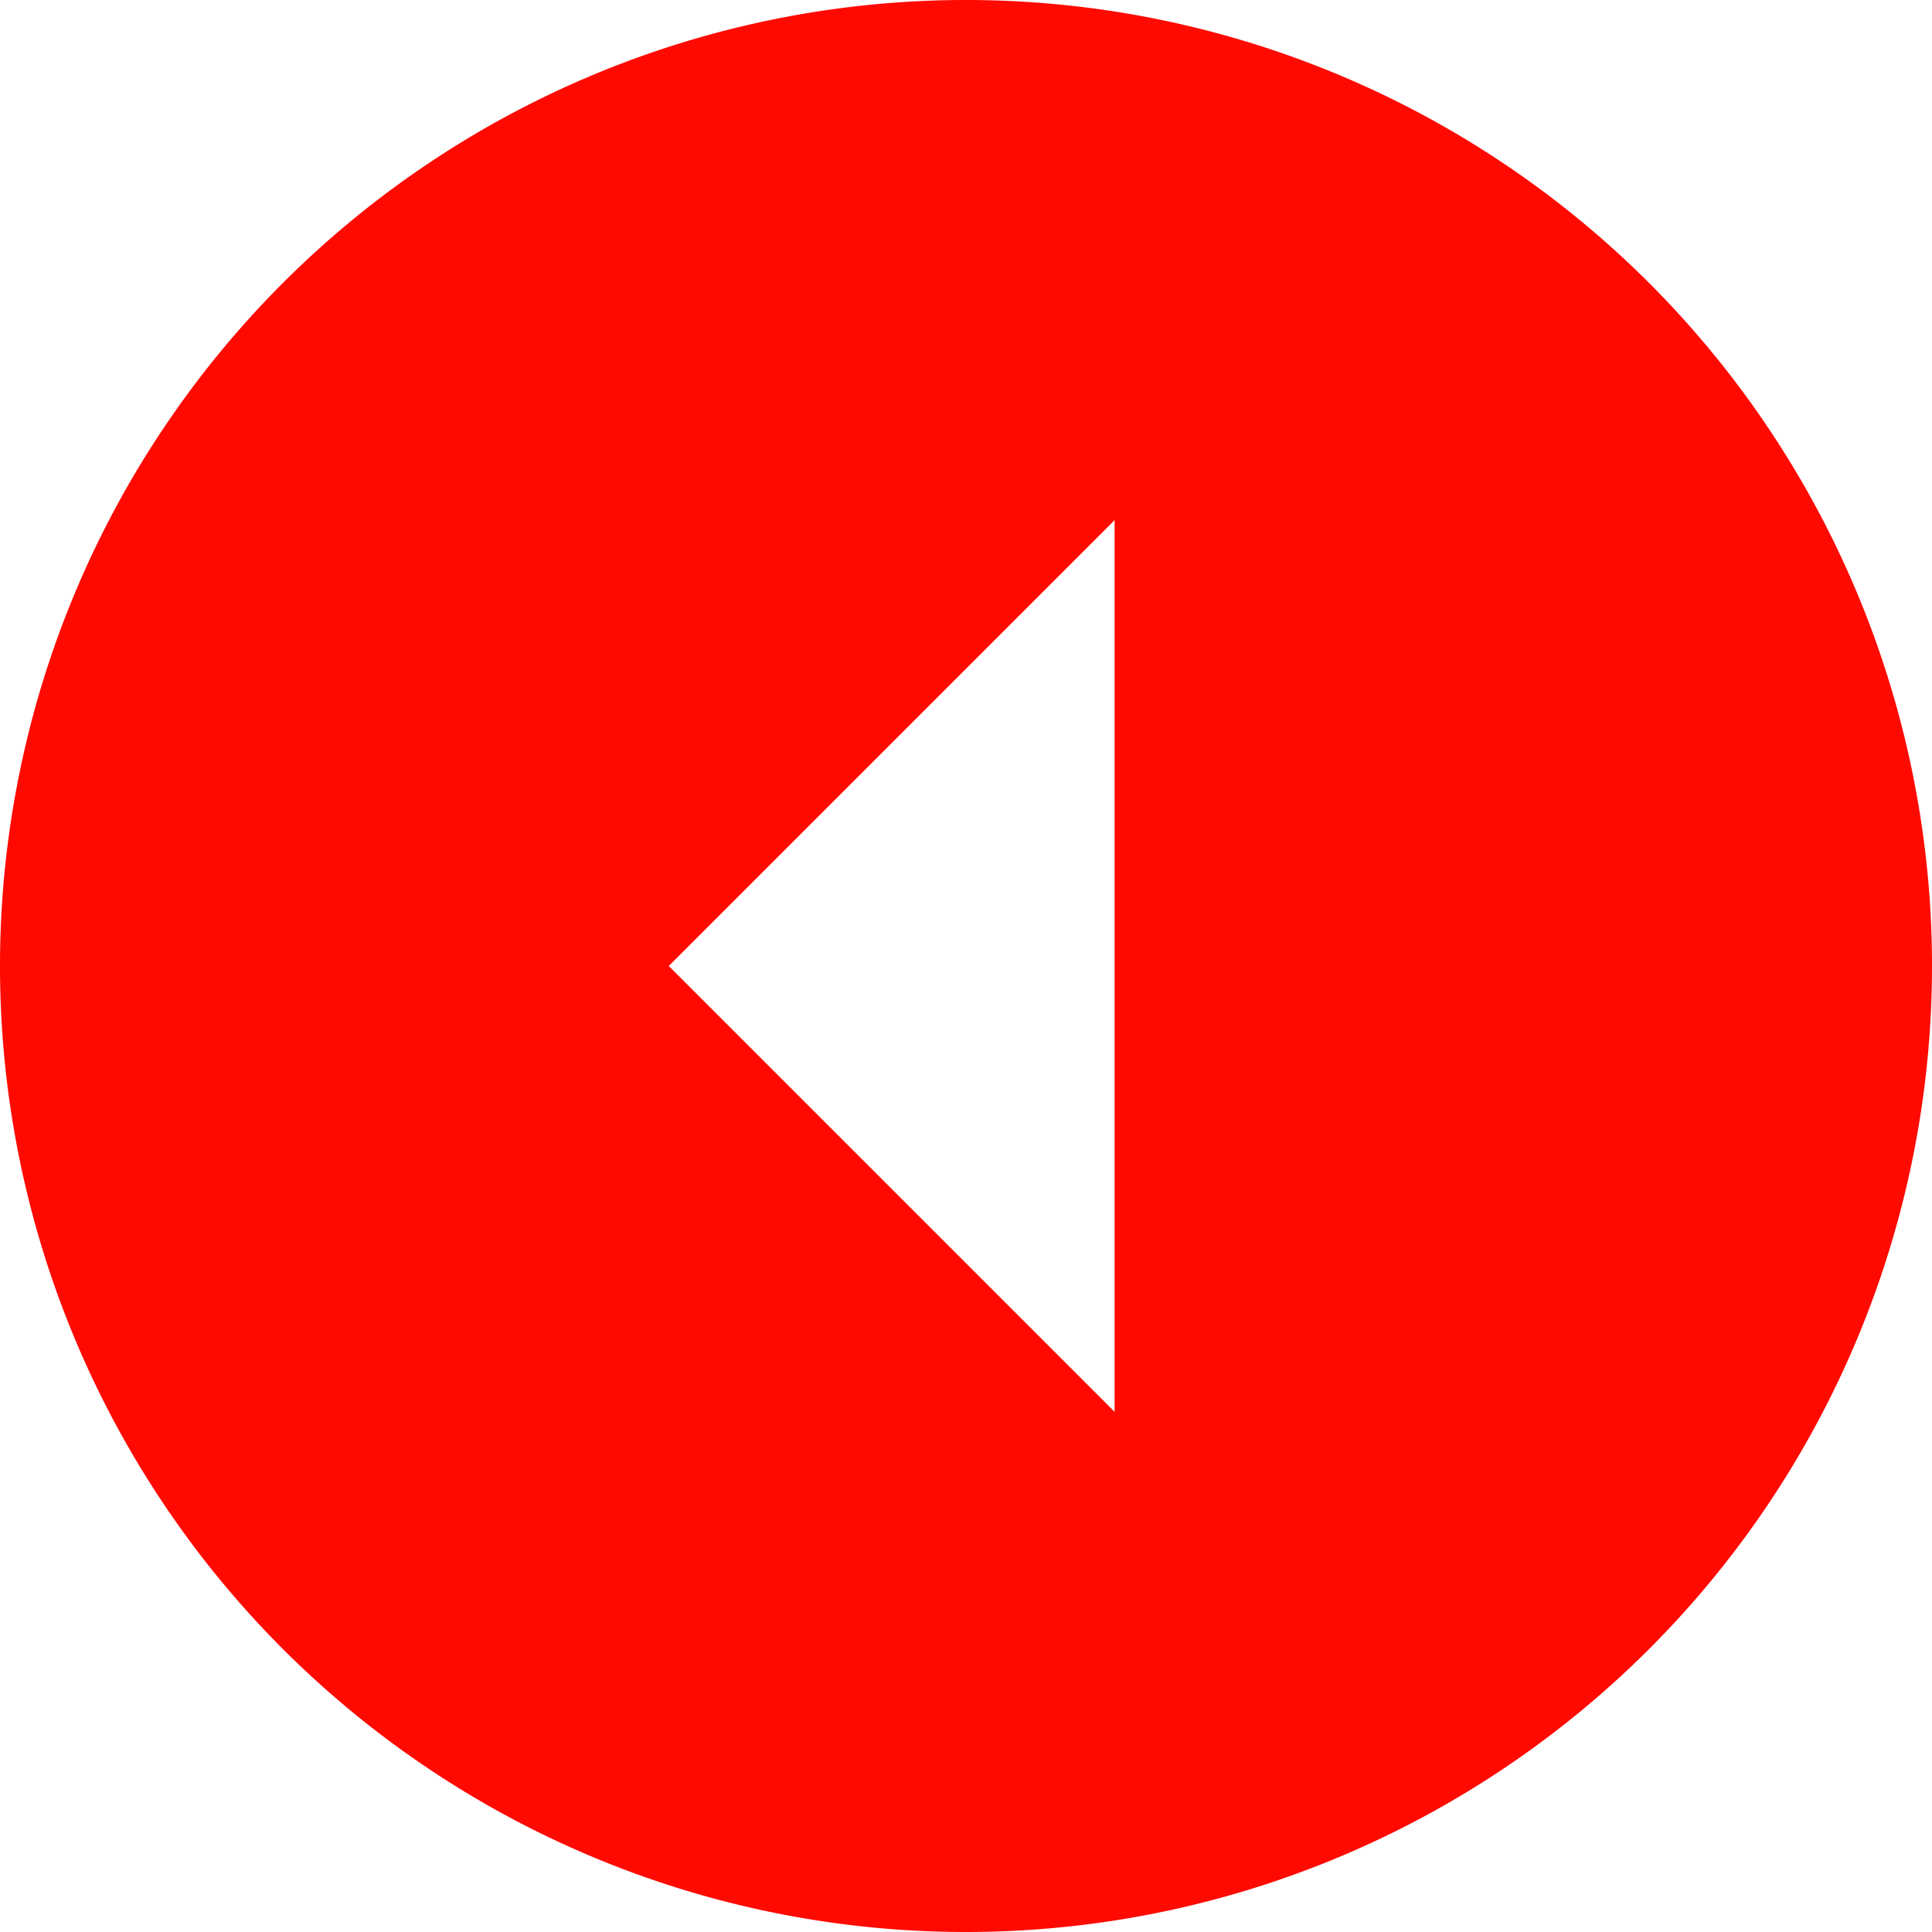 <svg xmlns="http://www.w3.org/2000/svg" width="40" height="40" viewBox="0 0 40 40">
  <path id="Icon_ionic-md-arrow-dropright-circle" data-name="Icon ionic-md-arrow-dropright-circle" d="M23.375,43.375a20,20,0,1,1,20-20A20,20,0,0,1,23.375,43.375Zm3.077-10.769V14.144l-9.231,9.231Z" transform="translate(-3.375 -3.375)" fill="#ff0900"/>
</svg>
